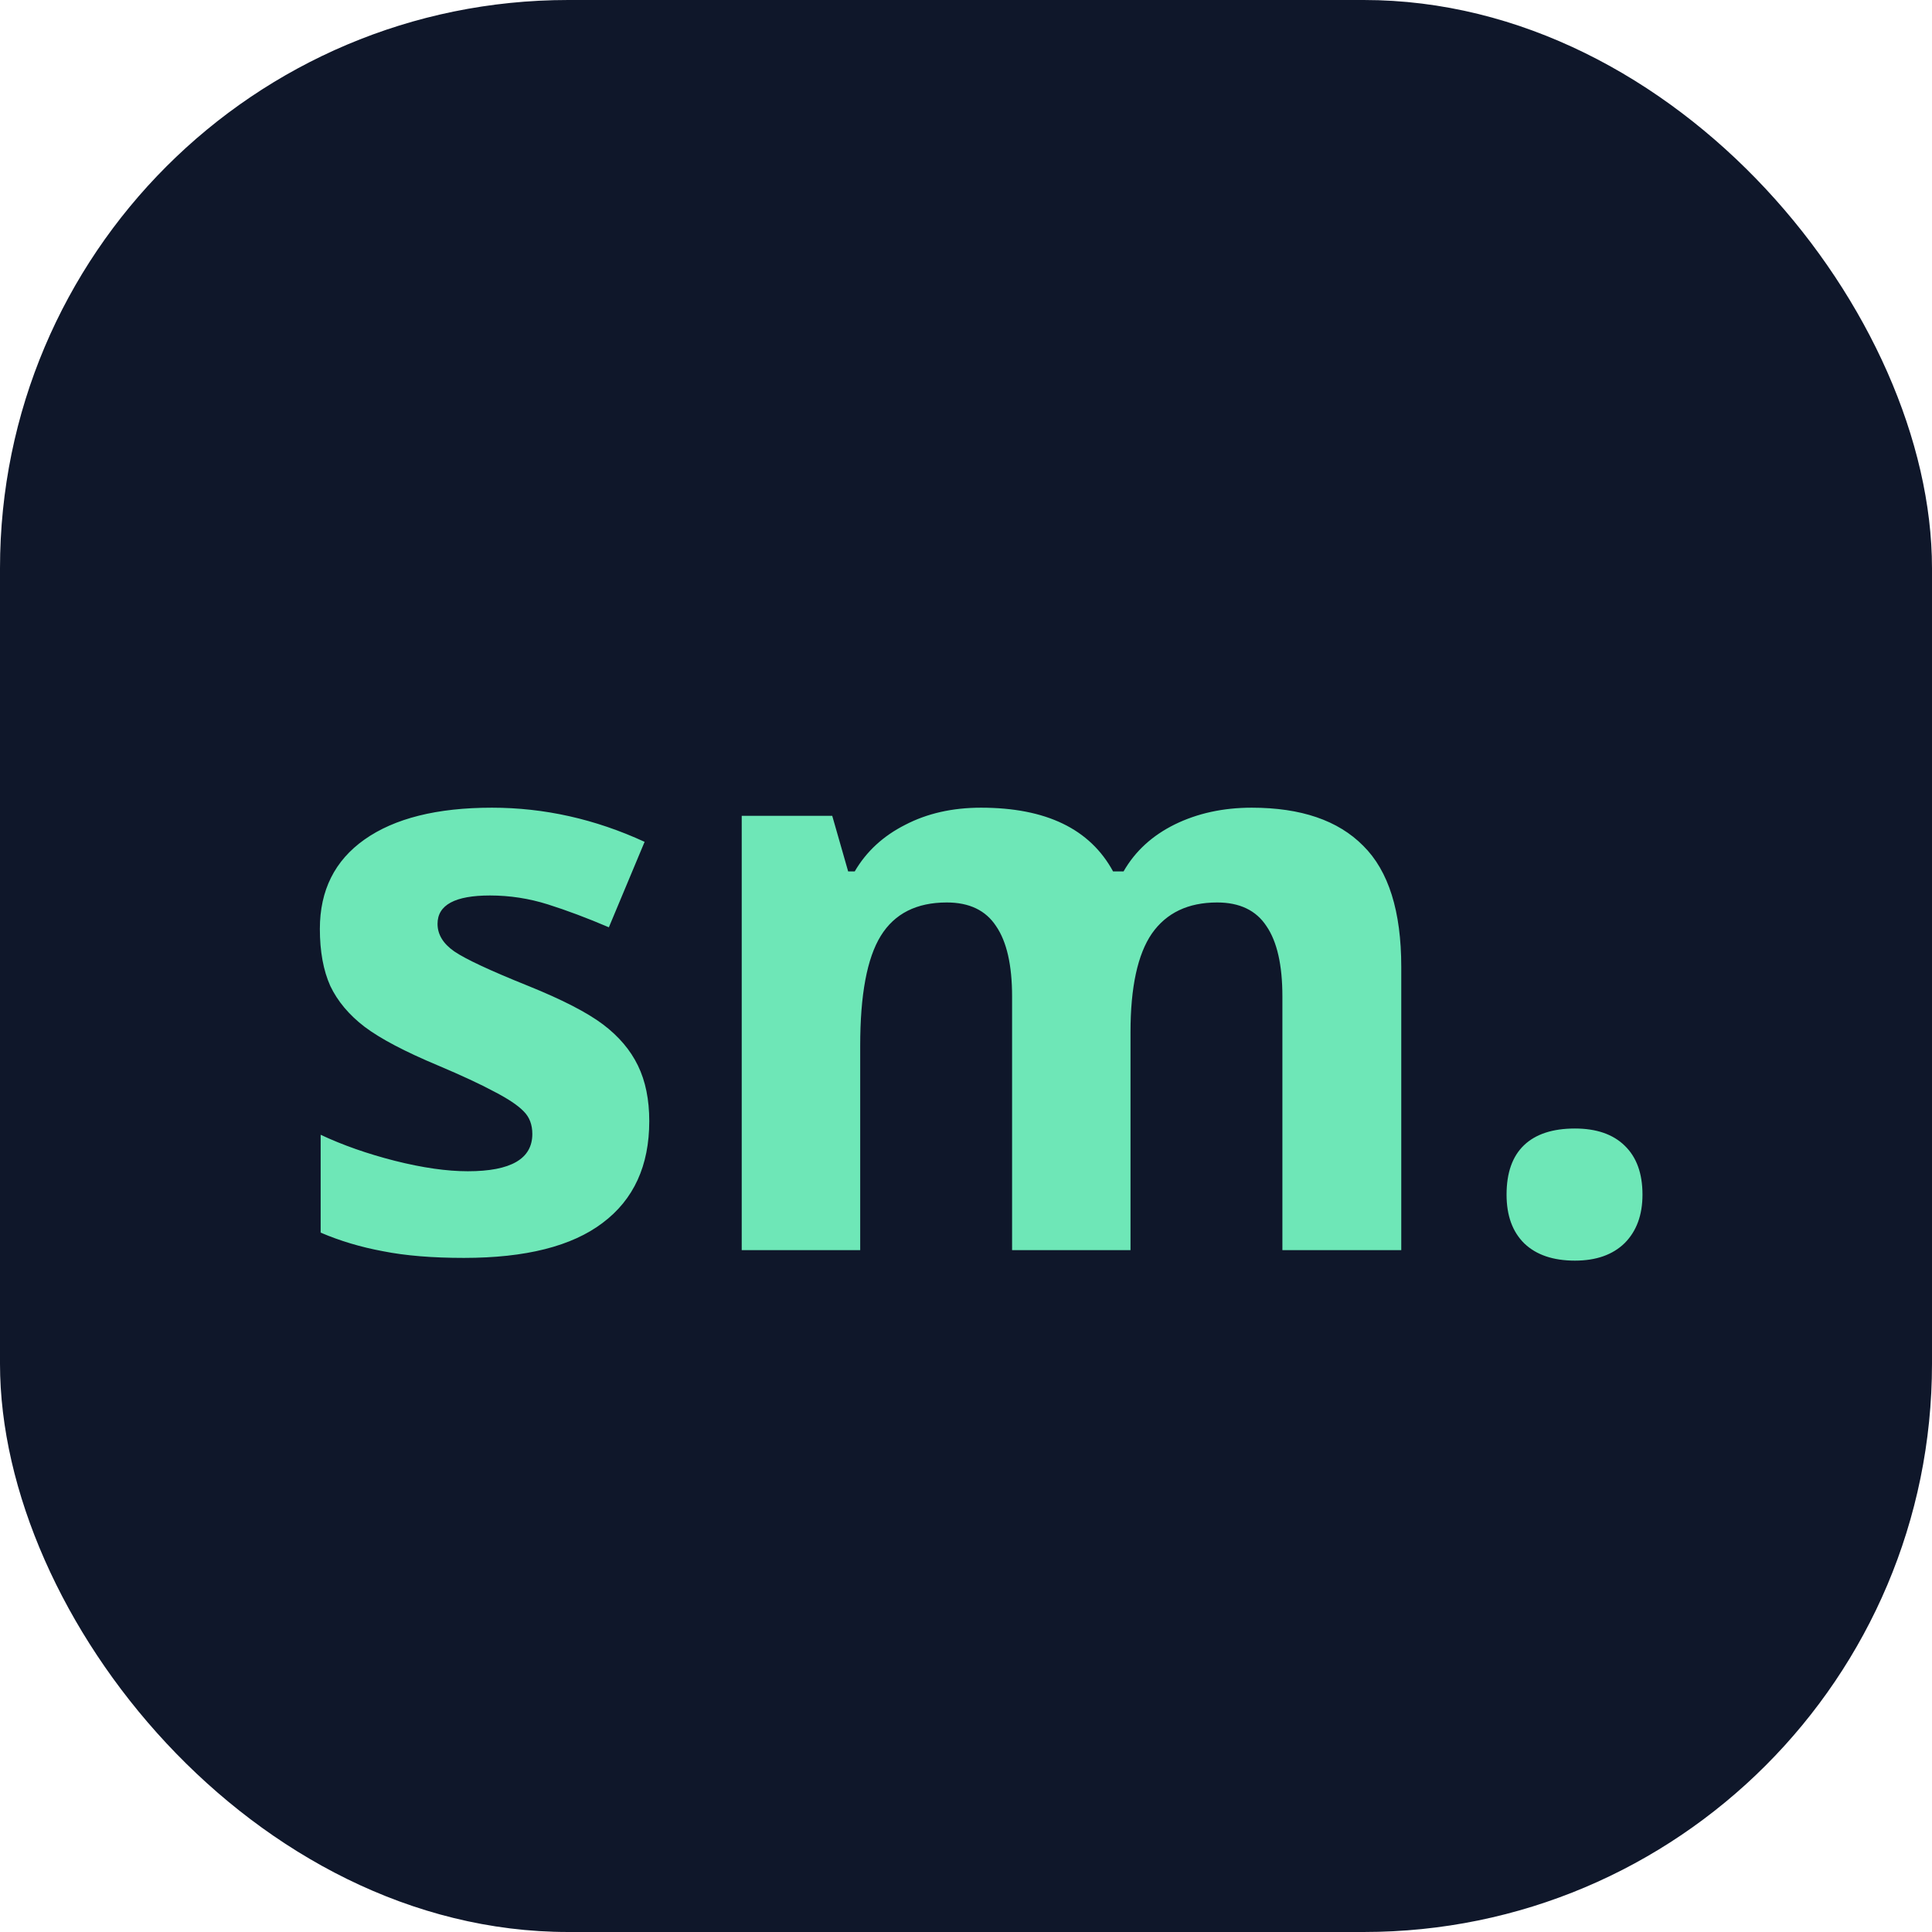 <svg width="34" height="34" viewBox="0 0 34 34" fill="none" xmlns="http://www.w3.org/2000/svg">
<rect width="34" height="34" rx="10" fill="#0F172A"/>
<path d="M11.426 19.73C11.426 20.514 11.152 21.111 10.605 21.521C10.063 21.932 9.25 22.137 8.165 22.137C7.609 22.137 7.135 22.098 6.743 22.02C6.351 21.948 5.984 21.838 5.643 21.692V19.97C6.03 20.152 6.465 20.305 6.948 20.428C7.436 20.551 7.864 20.612 8.233 20.612C8.99 20.612 9.368 20.394 9.368 19.956C9.368 19.792 9.318 19.66 9.218 19.56C9.118 19.455 8.944 19.338 8.698 19.211C8.452 19.079 8.124 18.926 7.714 18.753C7.126 18.507 6.693 18.279 6.415 18.069C6.142 17.86 5.941 17.62 5.813 17.352C5.69 17.078 5.629 16.743 5.629 16.347C5.629 15.668 5.891 15.144 6.415 14.774C6.944 14.401 7.691 14.214 8.657 14.214C9.578 14.214 10.473 14.414 11.344 14.815L10.715 16.319C10.332 16.155 9.974 16.021 9.642 15.916C9.309 15.811 8.969 15.759 8.623 15.759C8.008 15.759 7.7 15.925 7.7 16.258C7.7 16.445 7.798 16.606 7.994 16.743C8.195 16.88 8.63 17.083 9.3 17.352C9.897 17.593 10.334 17.819 10.612 18.028C10.89 18.238 11.095 18.48 11.227 18.753C11.36 19.026 11.426 19.352 11.426 19.73ZM19.895 22H17.811V17.536C17.811 16.985 17.717 16.572 17.53 16.299C17.348 16.021 17.059 15.882 16.662 15.882C16.129 15.882 15.742 16.078 15.5 16.47C15.258 16.862 15.138 17.506 15.138 18.404V22H13.053V14.357H14.646L14.926 15.335H15.042C15.247 14.984 15.543 14.711 15.931 14.515C16.318 14.314 16.762 14.214 17.264 14.214C18.408 14.214 19.182 14.588 19.588 15.335H19.773C19.977 14.979 20.278 14.704 20.675 14.508C21.076 14.312 21.527 14.214 22.028 14.214C22.894 14.214 23.548 14.437 23.99 14.884C24.437 15.326 24.66 16.037 24.66 17.017V22H22.568V17.536C22.568 16.985 22.475 16.572 22.288 16.299C22.106 16.021 21.816 15.882 21.42 15.882C20.91 15.882 20.527 16.064 20.271 16.429C20.021 16.793 19.895 17.372 19.895 18.165V22ZM26.513 21.023C26.513 20.64 26.615 20.35 26.82 20.154C27.025 19.958 27.324 19.86 27.716 19.86C28.094 19.86 28.386 19.961 28.591 20.161C28.8 20.362 28.905 20.649 28.905 21.023C28.905 21.383 28.8 21.667 28.591 21.877C28.381 22.082 28.09 22.185 27.716 22.185C27.333 22.185 27.037 22.084 26.827 21.884C26.617 21.679 26.513 21.392 26.513 21.023Z" fill="#6EE7B7"/>
</svg>
